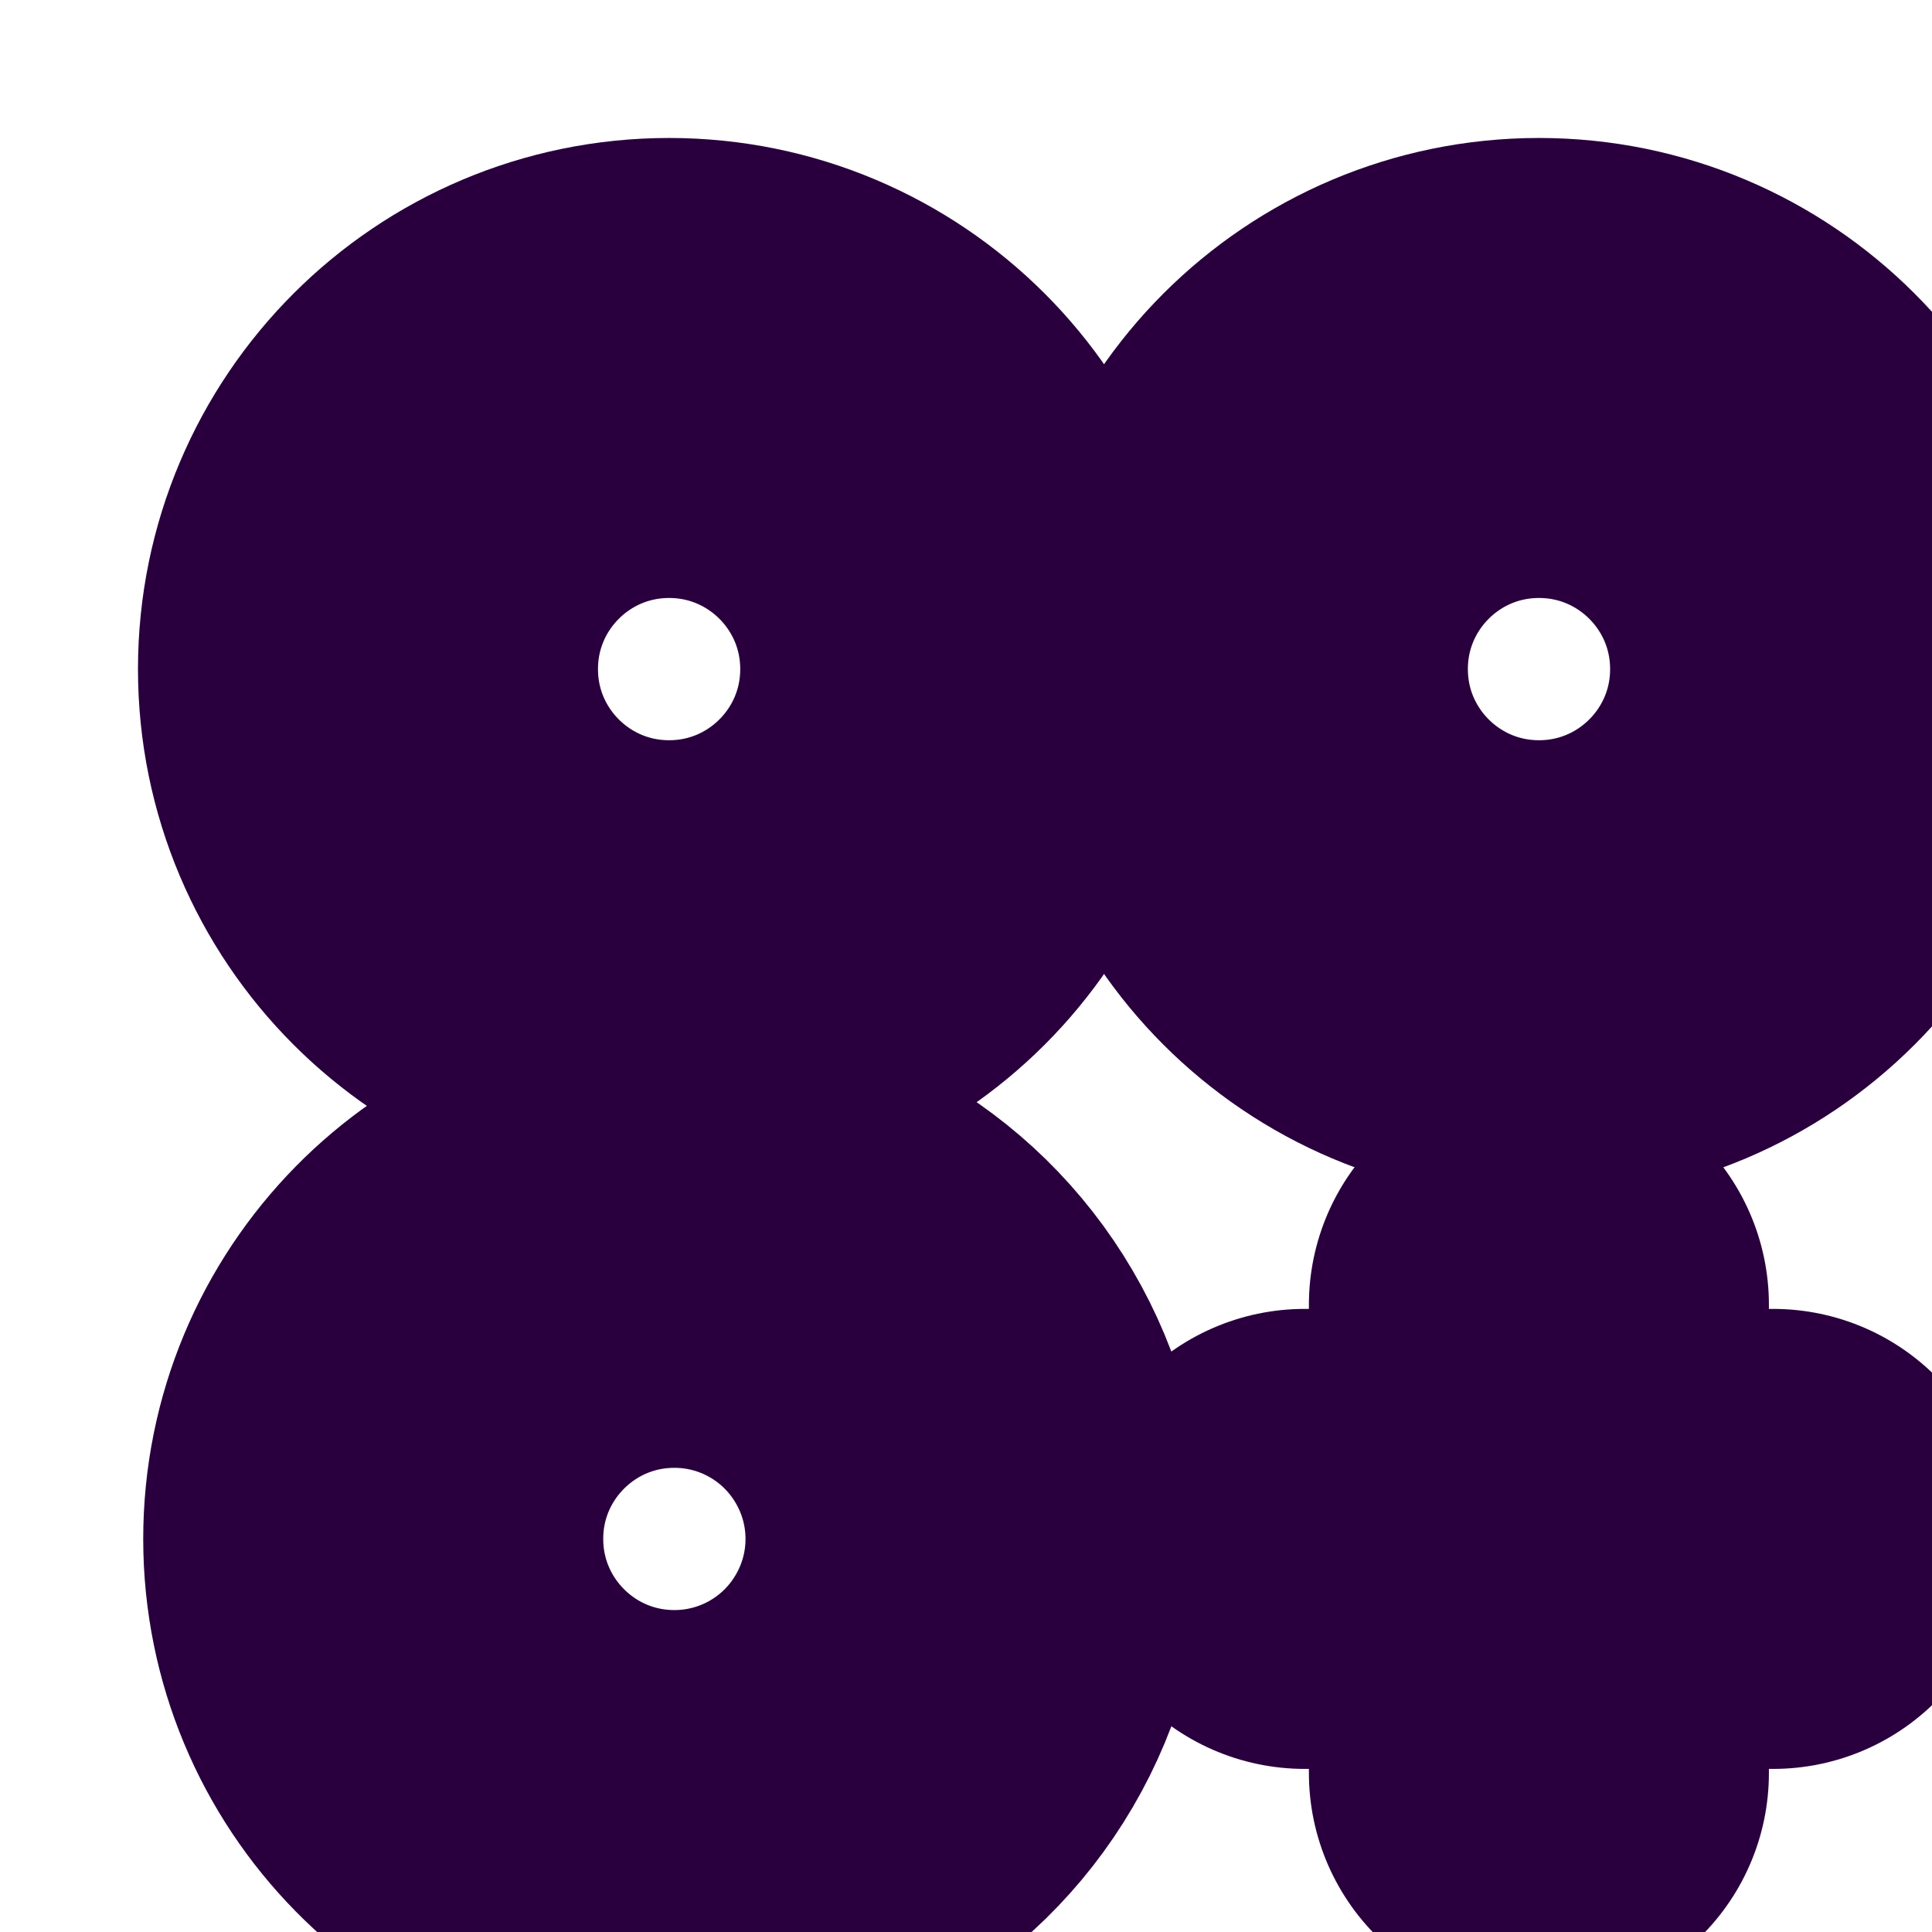 <?xml version="1.0" encoding="UTF-8" standalone="no" ?>
<!DOCTYPE svg PUBLIC "-//W3C//DTD SVG 1.1//EN" "http://www.w3.org/Graphics/SVG/1.1/DTD/svg11.dtd">
<svg xmlns="http://www.w3.org/2000/svg" xmlns:xlink="http://www.w3.org/1999/xlink" version="1.1" width="1080" height="1080" viewBox="0 0 1080 1080" xml:space="preserve">
<desc>Created with Fabric.js 5.2.4</desc>
<defs>
</defs>
<g transform="matrix(1 0 0 1 540 540)" id="2cfd2ed1-6b14-42ef-aa67-148794fe1c83"  >
<rect style="stroke: none; stroke-width: 5; stroke-dasharray: none; stroke-linecap: butt; stroke-dashoffset: 0; stroke-linejoin: miter; stroke-miterlimit: 4; fill: rgb(255,255,255); fill-rule: nonzero; opacity: 1; visibility: hidden;" vector-effect="non-scaling-stroke"  x="-540" y="-540" rx="0" ry="0" width="1080" height="1080" />
</g>
<g transform="matrix(1 0 0 1 540 540)" id="dfdf499f-7873-4375-9fd1-f265d12485e3"  >
</g>
<g transform="matrix(51.43 0 0 51.43 540 540)"  >
<g style=""   >
		<g transform="matrix(1 0 0 1 -3.23 -3.23)"  >
<path style="stroke: rgb(41,0,61); stroke-width: 5; stroke-dasharray: none; stroke-linecap: round; stroke-dashoffset: 0; stroke-linejoin: round; stroke-miterlimit: 4; fill: none; fill-rule: nonzero; opacity: 1;" vector-effect="non-scaling-stroke"  transform=" translate(-7.27, -7.27)" d="M 7.273 10.546 C 9.081 10.546 10.546 9.081 10.546 7.273 C 10.546 5.465 9.081 4 7.273 4 C 5.465 4 4 5.465 4 7.273 C 4 9.081 5.465 10.546 7.273 10.546 z" stroke-linecap="round" />
</g>
		<g transform="matrix(1 0 0 1 6.23 -3.23)"  >
<path style="stroke: rgb(41,0,61); stroke-width: 5; stroke-dasharray: none; stroke-linecap: round; stroke-dashoffset: 0; stroke-linejoin: round; stroke-miterlimit: 4; fill: none; fill-rule: nonzero; opacity: 1;" vector-effect="non-scaling-stroke"  transform=" translate(-16.73, -7.27)" d="M 16.728 10.546 C 18.536 10.546 20.001 9.081 20.001 7.273 C 20.001 5.465 18.536 4 16.728 4 C 14.92 4 13.455 5.465 13.455 7.273 C 13.455 9.081 14.92 10.546 16.728 10.546 z" stroke-linecap="round" />
</g>
		<g transform="matrix(1 0 0 1 -3.17 6.23)"  >
<path style="stroke: rgb(41,0,61); stroke-width: 5; stroke-dasharray: none; stroke-linecap: round; stroke-dashoffset: 0; stroke-linejoin: round; stroke-miterlimit: 4; fill: none; fill-rule: nonzero; opacity: 1;" vector-effect="non-scaling-stroke"  transform=" translate(-7.33, -16.73)" d="M 7.273 20 C 8.456 20.021 9.558 19.402 10.155 18.38 C 10.753 17.359 10.753 16.096 10.155 15.075 C 9.558 14.053 8.456 13.434 7.273 13.455 C 5.488 13.486 4.057 14.942 4.057 16.727 C 4.057 18.513 5.488 19.969 7.273 20 z" stroke-linecap="round" />
</g>
		<g transform="matrix(1 0 0 1 6.23 6.23)"  >
<path style="stroke: rgb(41,0,61); stroke-width: 5; stroke-dasharray: none; stroke-linecap: round; stroke-dashoffset: 0; stroke-linejoin: round; stroke-miterlimit: 4; fill: none; fill-rule: nonzero; opacity: 1;" vector-effect="non-scaling-stroke"  transform=" translate(-16.73, -16.73)" d="M 16.727 14.182 L 16.727 19.272 M 19.273 16.727 L 14.182 16.727" stroke-linecap="round" />
</g>
</g>
</g>
</svg>